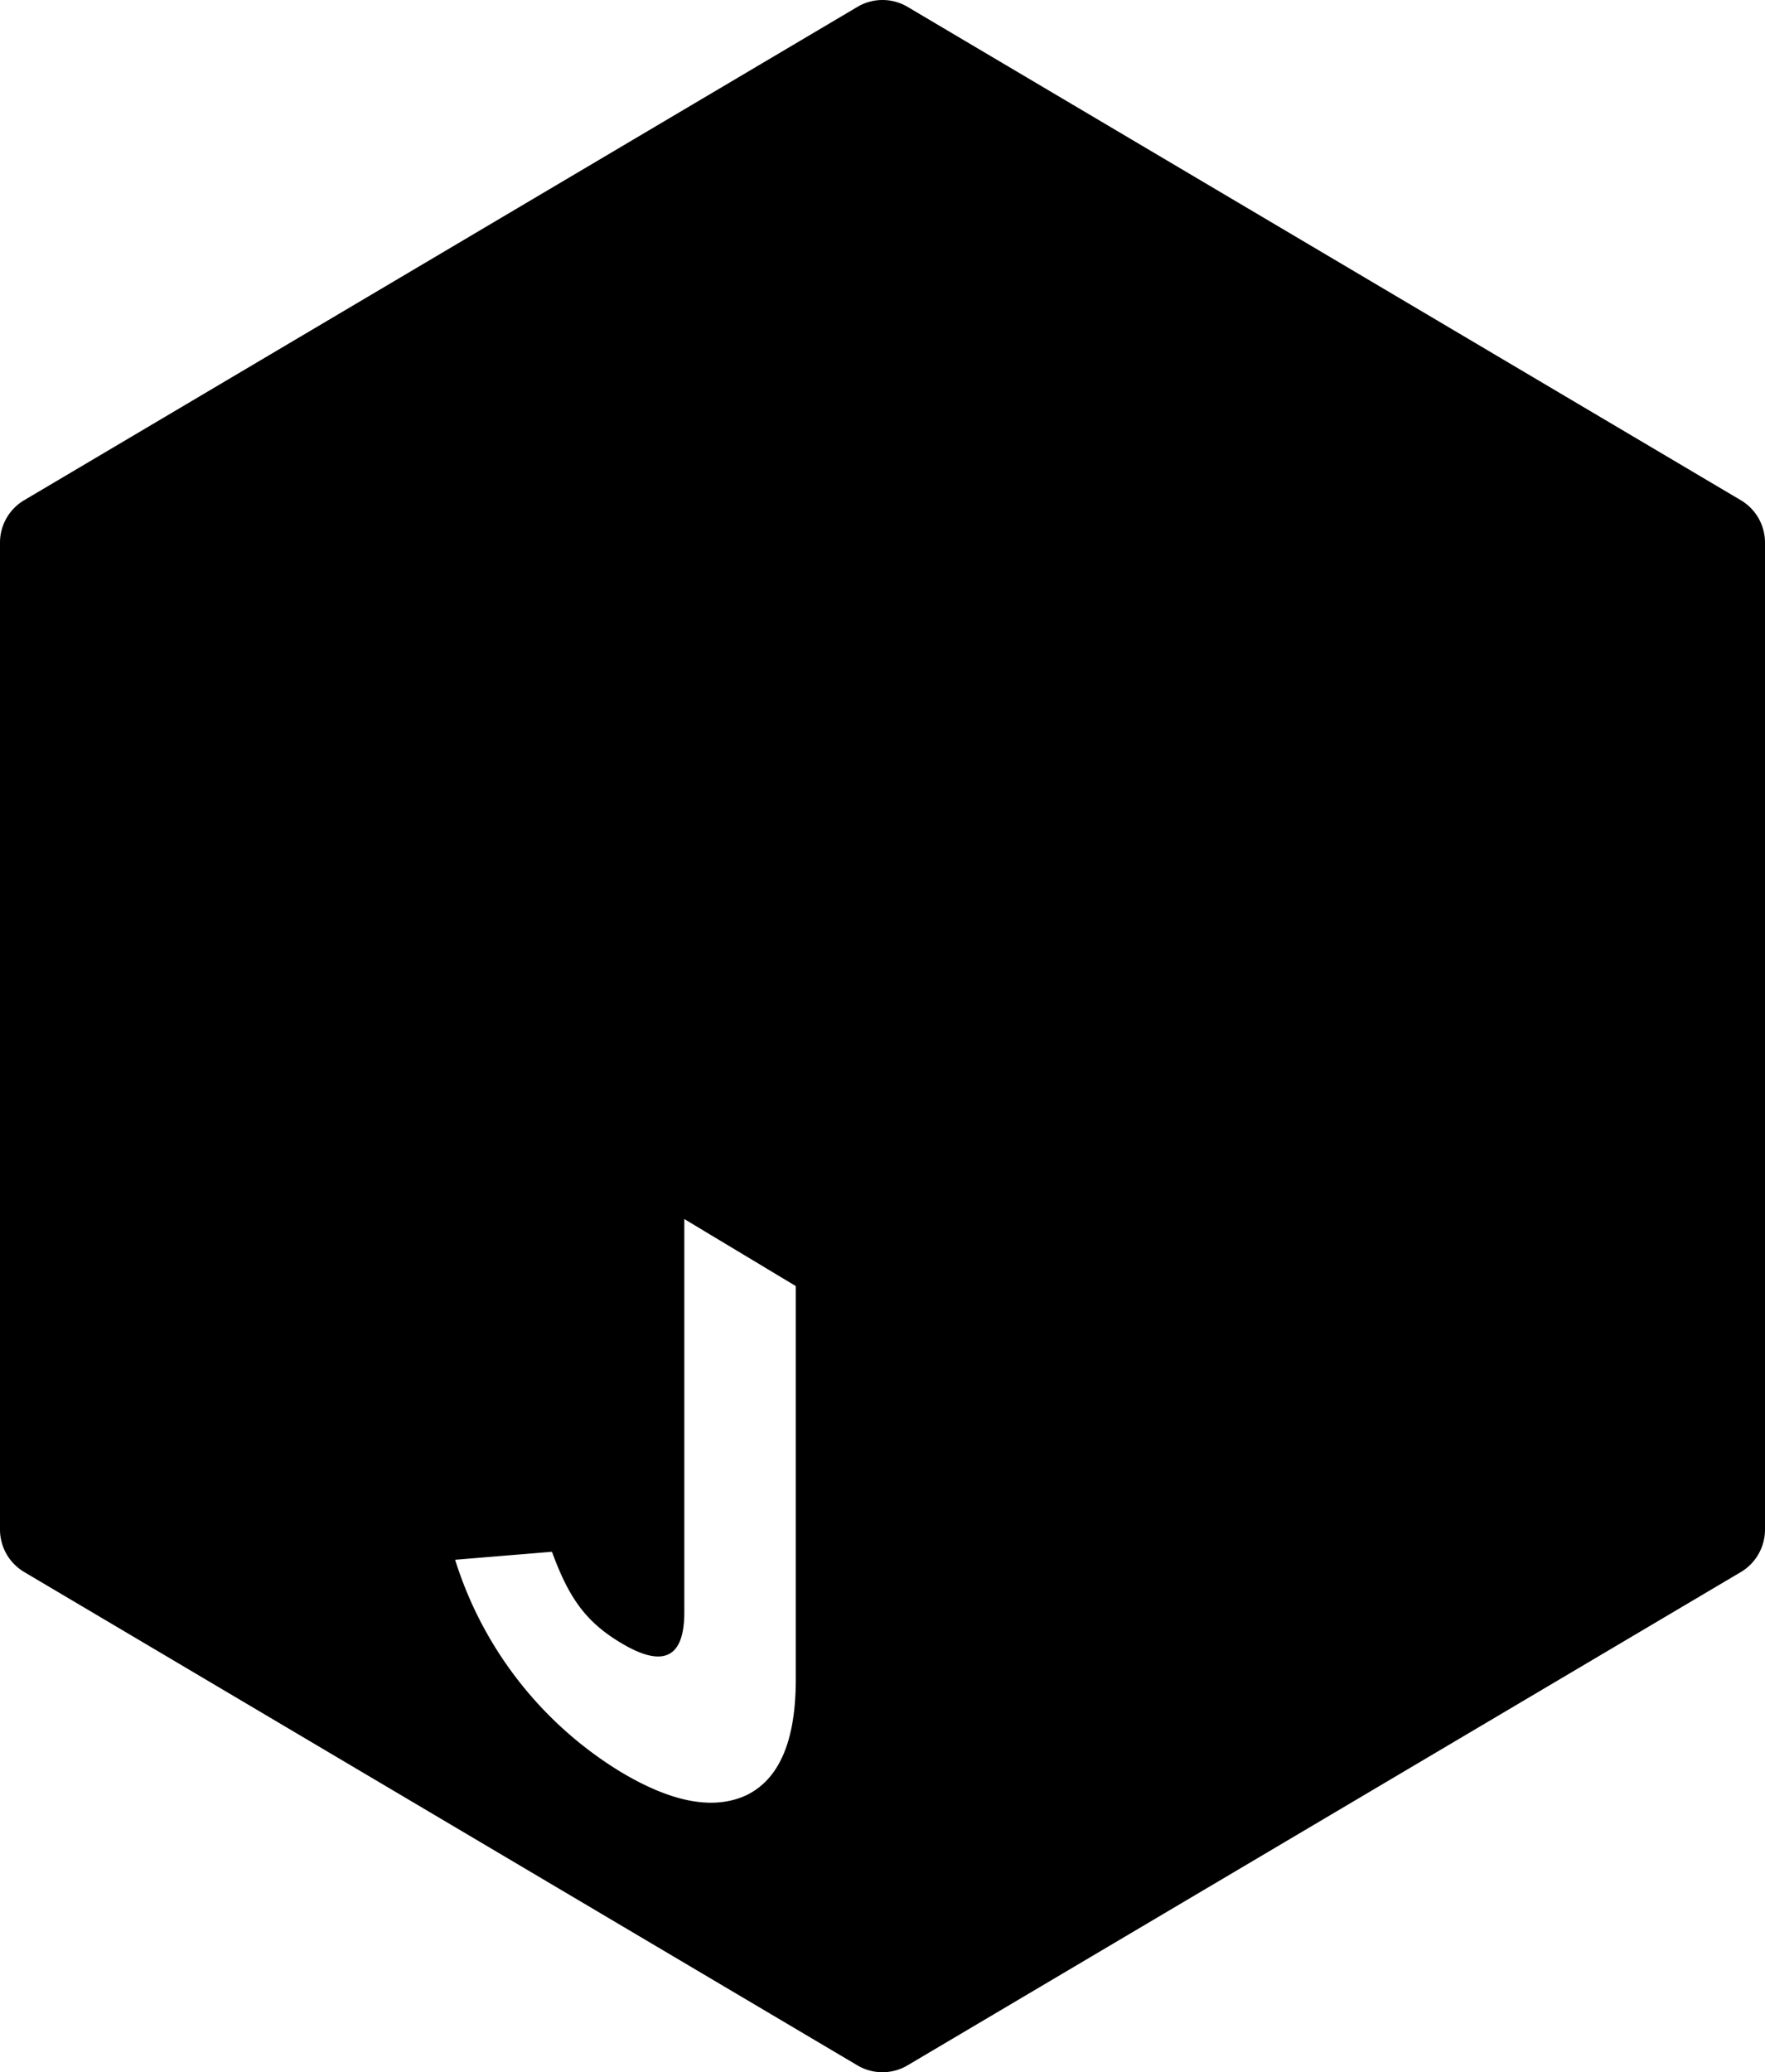 <svg viewBox="0 0 90.982 106.754" height="106.754" width="90.982" xmlns="http://www.w3.org/2000/svg">
  <path transform="translate(0 0)" d="M89.743,25.773,46.78.352a2.535,2.535,0,0,0-2.578,0L1.239,25.773A2.535,2.535,0,0,0,0,27.949V78.8a2.543,2.543,0,0,0,1.239,2.178L44.2,106.4a2.535,2.535,0,0,0,2.578,0L89.743,80.982A2.549,2.549,0,0,0,90.982,78.8V27.949a2.539,2.539,0,0,0-1.239-2.176M41.021,86.51c0,3.2-.862,5.154-2.549,5.973-1.689.778-3.843.378-6.5-1.217a19.673,19.673,0,0,1-8.511-10.914l4.991-.412c.862,2.351,1.724,3.6,3.556,4.695,2.19,1.316,3.267.769,3.267-1.576V62.8l5.746,3.452Z" data-name="Path 654" id="Path_654"></path>
</svg>
